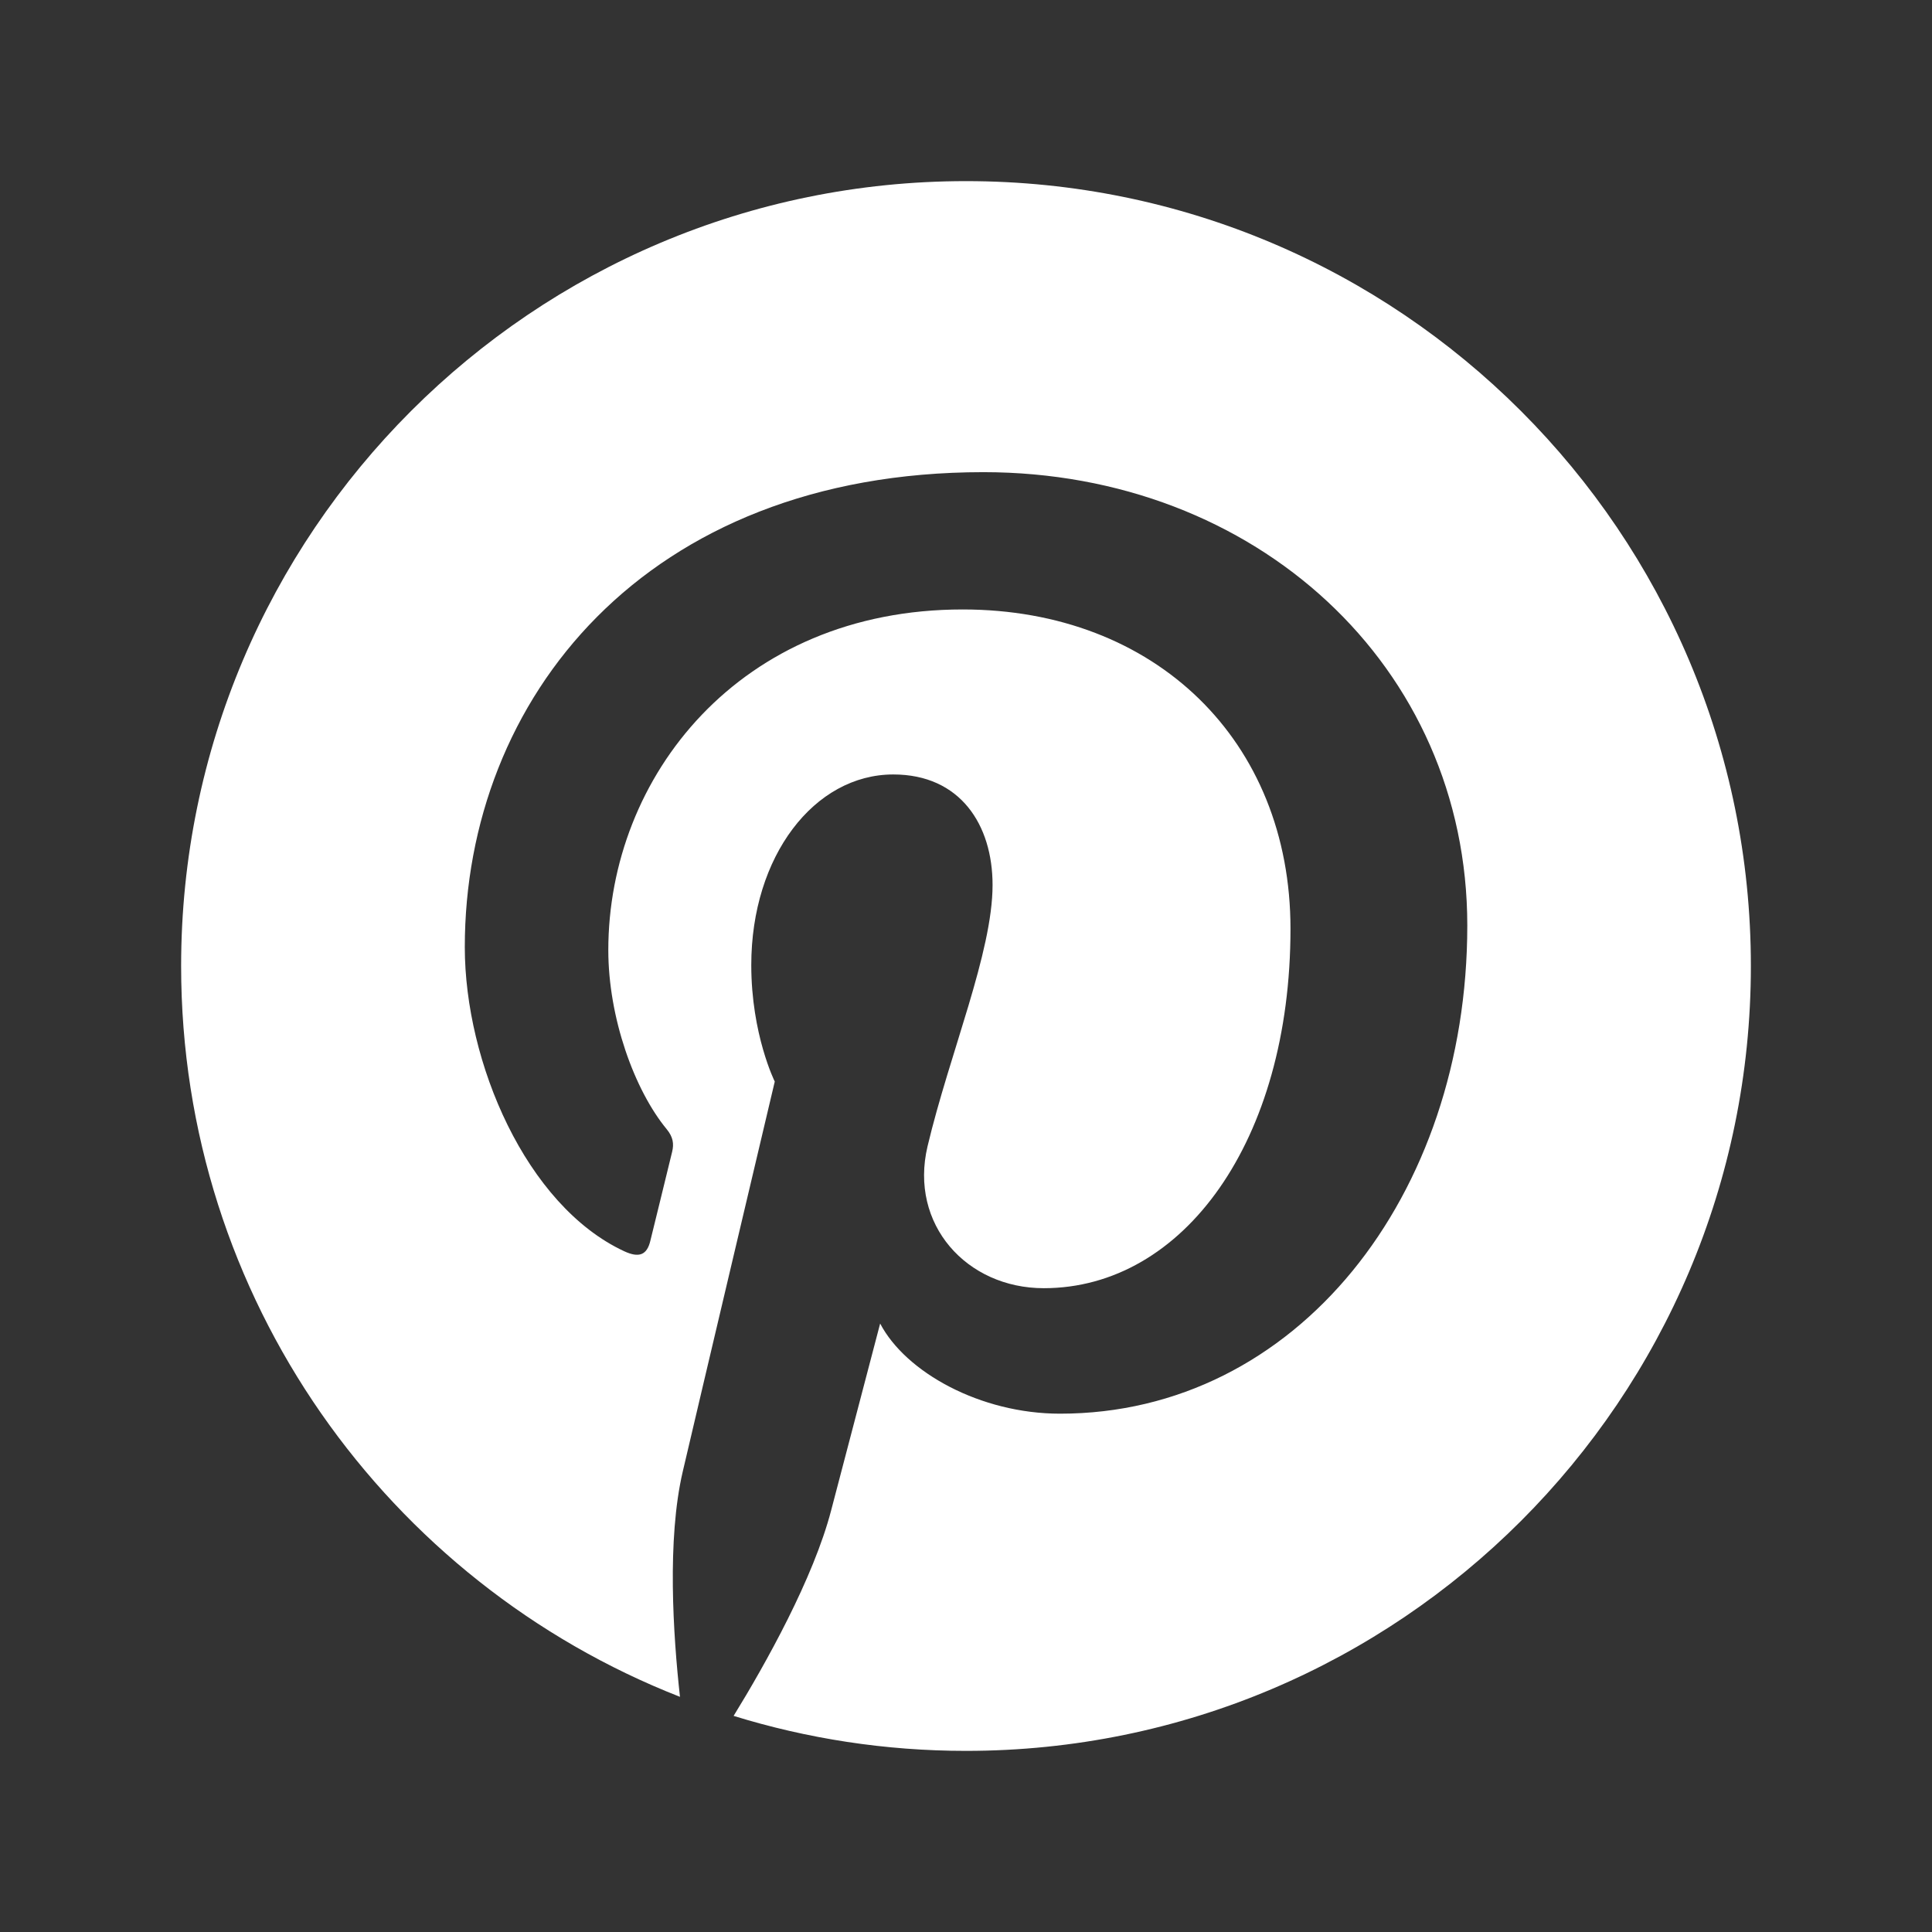 <?xml version="1.0" encoding="UTF-8"?>
<svg xmlns="http://www.w3.org/2000/svg" fill="#FFFFFF" viewBox="0 0 64 64" width="64px" height="64px">
  <rect x="0" y="0" width="64" height="64" fill="#333333" stroke="none"/>
  <path d="M32,6C17.642,6,6,17.642,6,32c0,11.015,6.853,20.423,16.525,24.21c-0.227-2.056-0.433-5.213,0.091-7.458 c0.472-2.028,3.049-12.924,3.049-12.924s-0.778-1.558-0.778-3.859c0-3.616,2.095-6.314,4.704-6.314c2.219,0,3.289,1.666,3.289,3.662 c0,2.232-1.419,5.566-2.154,8.656c-0.613,2.589,1.298,4.7,3.85,4.7c4.621,0,8.173-4.873,8.173-11.906 c0-6.225-4.472-10.578-10.859-10.578c-7.397,0-11.739,5.549-11.739,11.284c0,2.234,0.86,4.63,1.935,5.934 c0.212,0.258,0.243,0.483,0.18,0.745c-0.197,0.821-0.635,2.587-0.722,2.949c-0.113,0.477-0.377,0.576-0.869,0.347 c-3.248-1.512-5.278-6.259-5.278-10.073c0-8.201,5.958-15.734,17.18-15.734c9.02,0,16.029,6.426,16.029,15.017 c0,8.961-5.651,16.172-13.492,16.172c-2.635,0-5.111-1.369-5.958-2.986c0,0-1.304,4.964-1.621,6.181 c-0.587,2.258-2.171,5.09-3.233,6.816C26.735,57.593,29.32,58,32,58c14.358,0,26-11.642,26-26S46.359,6,32,6z"></path>
</svg>
